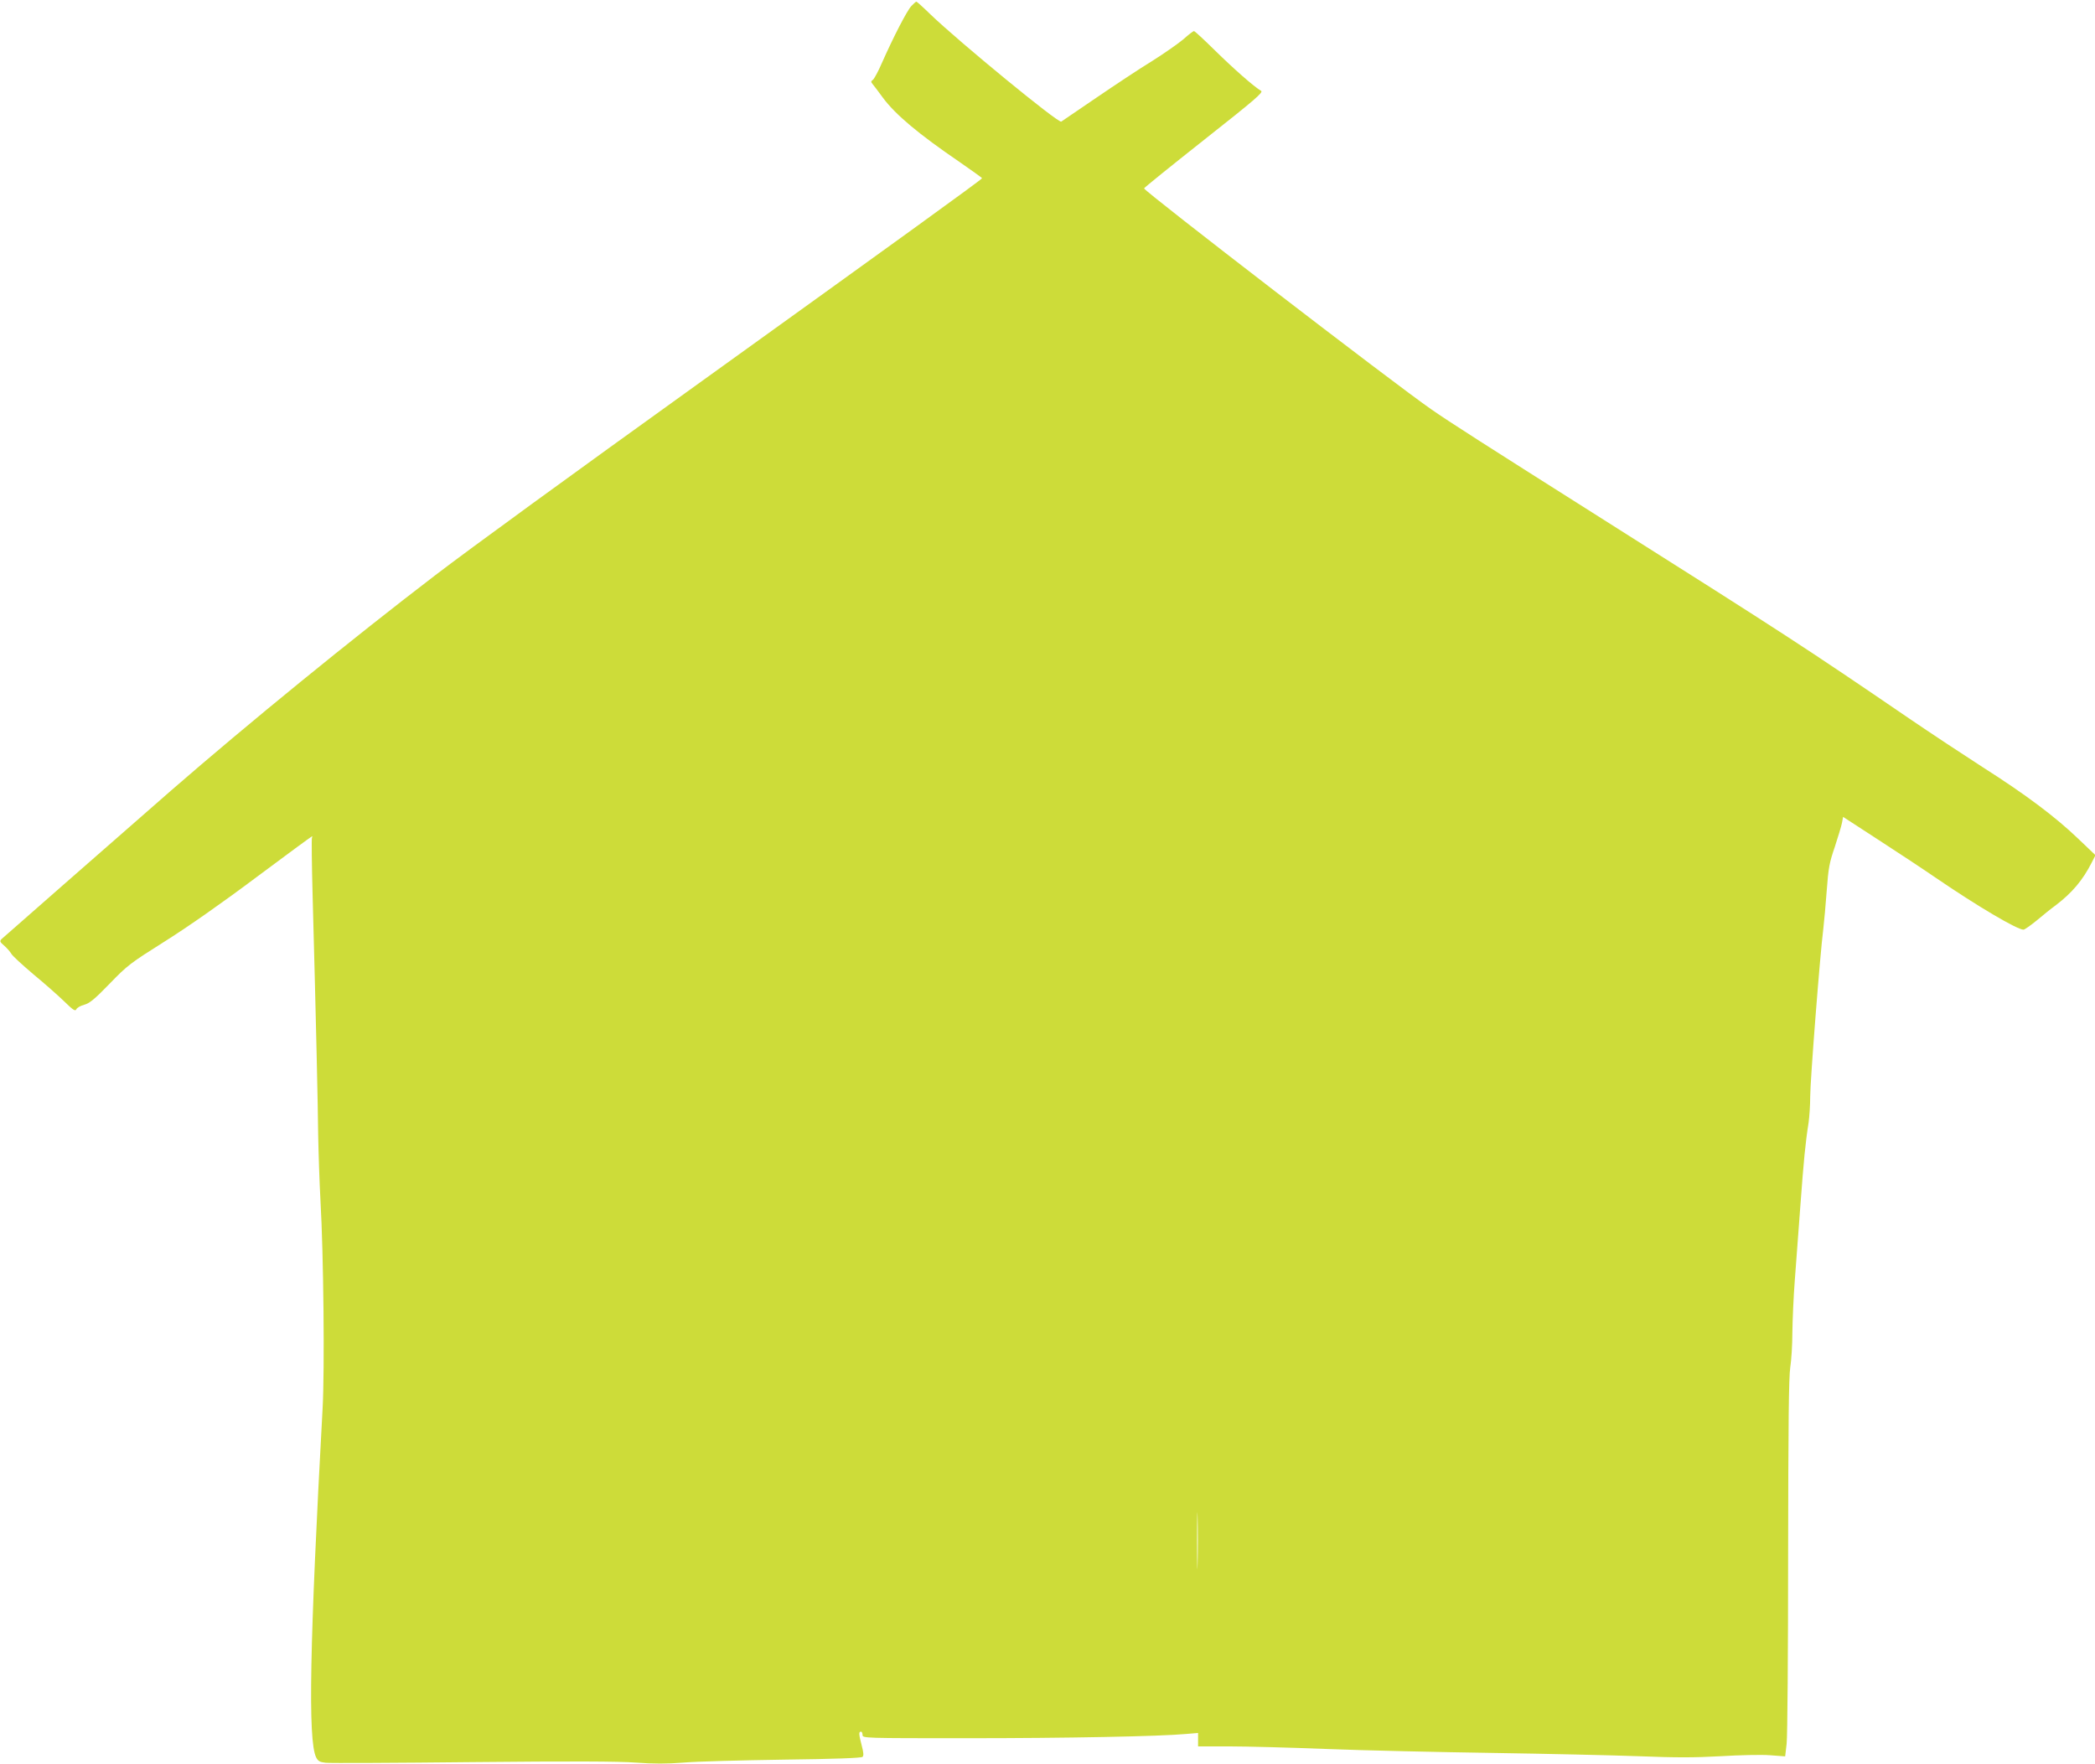 <?xml version="1.0" standalone="no"?>
<!DOCTYPE svg PUBLIC "-//W3C//DTD SVG 20010904//EN"
 "http://www.w3.org/TR/2001/REC-SVG-20010904/DTD/svg10.dtd">
<svg version="1.0" xmlns="http://www.w3.org/2000/svg"
 width="1280pt" height="1078pt" viewBox="0 0 1280 1078"
 preserveAspectRatio="xMidYMid meet">
<g transform="translate(0,1078) scale(0.1,-0.1)"
fill="#cddc39" stroke="none">
<path d="M5568 10743 c-27 -29 -109 -188 -180 -348 -21 -49 -46 -95 -54 -102
-14 -10 -14 -13 0 -30 8 -10 36 -46 61 -81 77 -103 216 -220 468 -392 75 -52
137 -96 137 -99 0 -7 -546 -401 -1725 -1249 -774 -556 -1406 -1016 -1615
-1176 -519 -397 -1142 -905 -1616 -1317 -368 -322 -1018 -891 -1034 -906 -13
-13 -11 -18 16 -41 17 -15 36 -37 43 -49 6 -12 66 -67 133 -124 68 -56 153
-131 190 -167 54 -53 68 -62 74 -49 3 9 25 22 48 28 33 9 63 33 156 129 109
113 127 126 338 259 140 88 350 235 558 391 184 137 337 250 340 250 3 0 3 -4
0 -8 -3 -5 -1 -163 4 -353 22 -810 32 -1277 34 -1464 2 -110 8 -290 14 -400
19 -333 26 -1035 13 -1270 -79 -1441 -90 -2025 -40 -2131 12 -24 22 -30 59
-34 25 -3 428 -1 895 4 611 6 892 5 1000 -3 111 -8 186 -8 290 0 77 7 352 14
612 18 317 4 476 10 483 17 8 8 6 27 -5 69 -18 69 -19 85 -5 85 6 0 10 -9 10
-20 0 -20 7 -20 643 -20 605 0 1172 11 1335 26 l72 6 0 -41 0 -41 188 0 c103
0 374 -7 602 -16 228 -9 683 -19 1010 -24 327 -5 728 -14 890 -20 231 -9 340
-9 503 0 114 7 250 10 301 6 l93 -7 9 78 c5 43 9 560 9 1148 1 812 4 1089 13
1150 7 44 13 141 13 215 1 74 7 218 15 320 8 102 23 307 34 455 20 273 31 386
50 505 5 36 10 109 10 162 0 95 60 867 80 1023 5 44 15 150 21 235 10 136 16
169 49 265 20 61 40 127 44 147 l7 37 217 -141 c119 -77 278 -182 352 -233
249 -170 494 -315 533 -315 7 0 44 26 83 58 38 32 89 73 114 91 100 76 165
153 220 261 l23 45 -107 102 c-138 132 -317 267 -581 435 -115 74 -318 208
-450 298 -643 439 -745 505 -1855 1207 -751 475 -950 602 -1065 682 -222 153
-1755 1333 -1755 1350 0 4 165 137 366 296 313 247 364 291 349 300 -42 24
-168 135 -281 246 -66 65 -124 119 -129 119 -5 0 -34 -22 -65 -50 -32 -27
-118 -87 -191 -133 -74 -45 -226 -146 -339 -223 -113 -77 -210 -143 -216 -147
-18 -11 -624 487 -799 655 -44 43 -83 78 -86 78 -3 0 -17 -12 -31 -27z m1749
-9515 c-1 -79 -3 -17 -3 137 0 154 2 218 3 143 2 -75 2 -201 0 -280z"/>
</g>
</svg>

